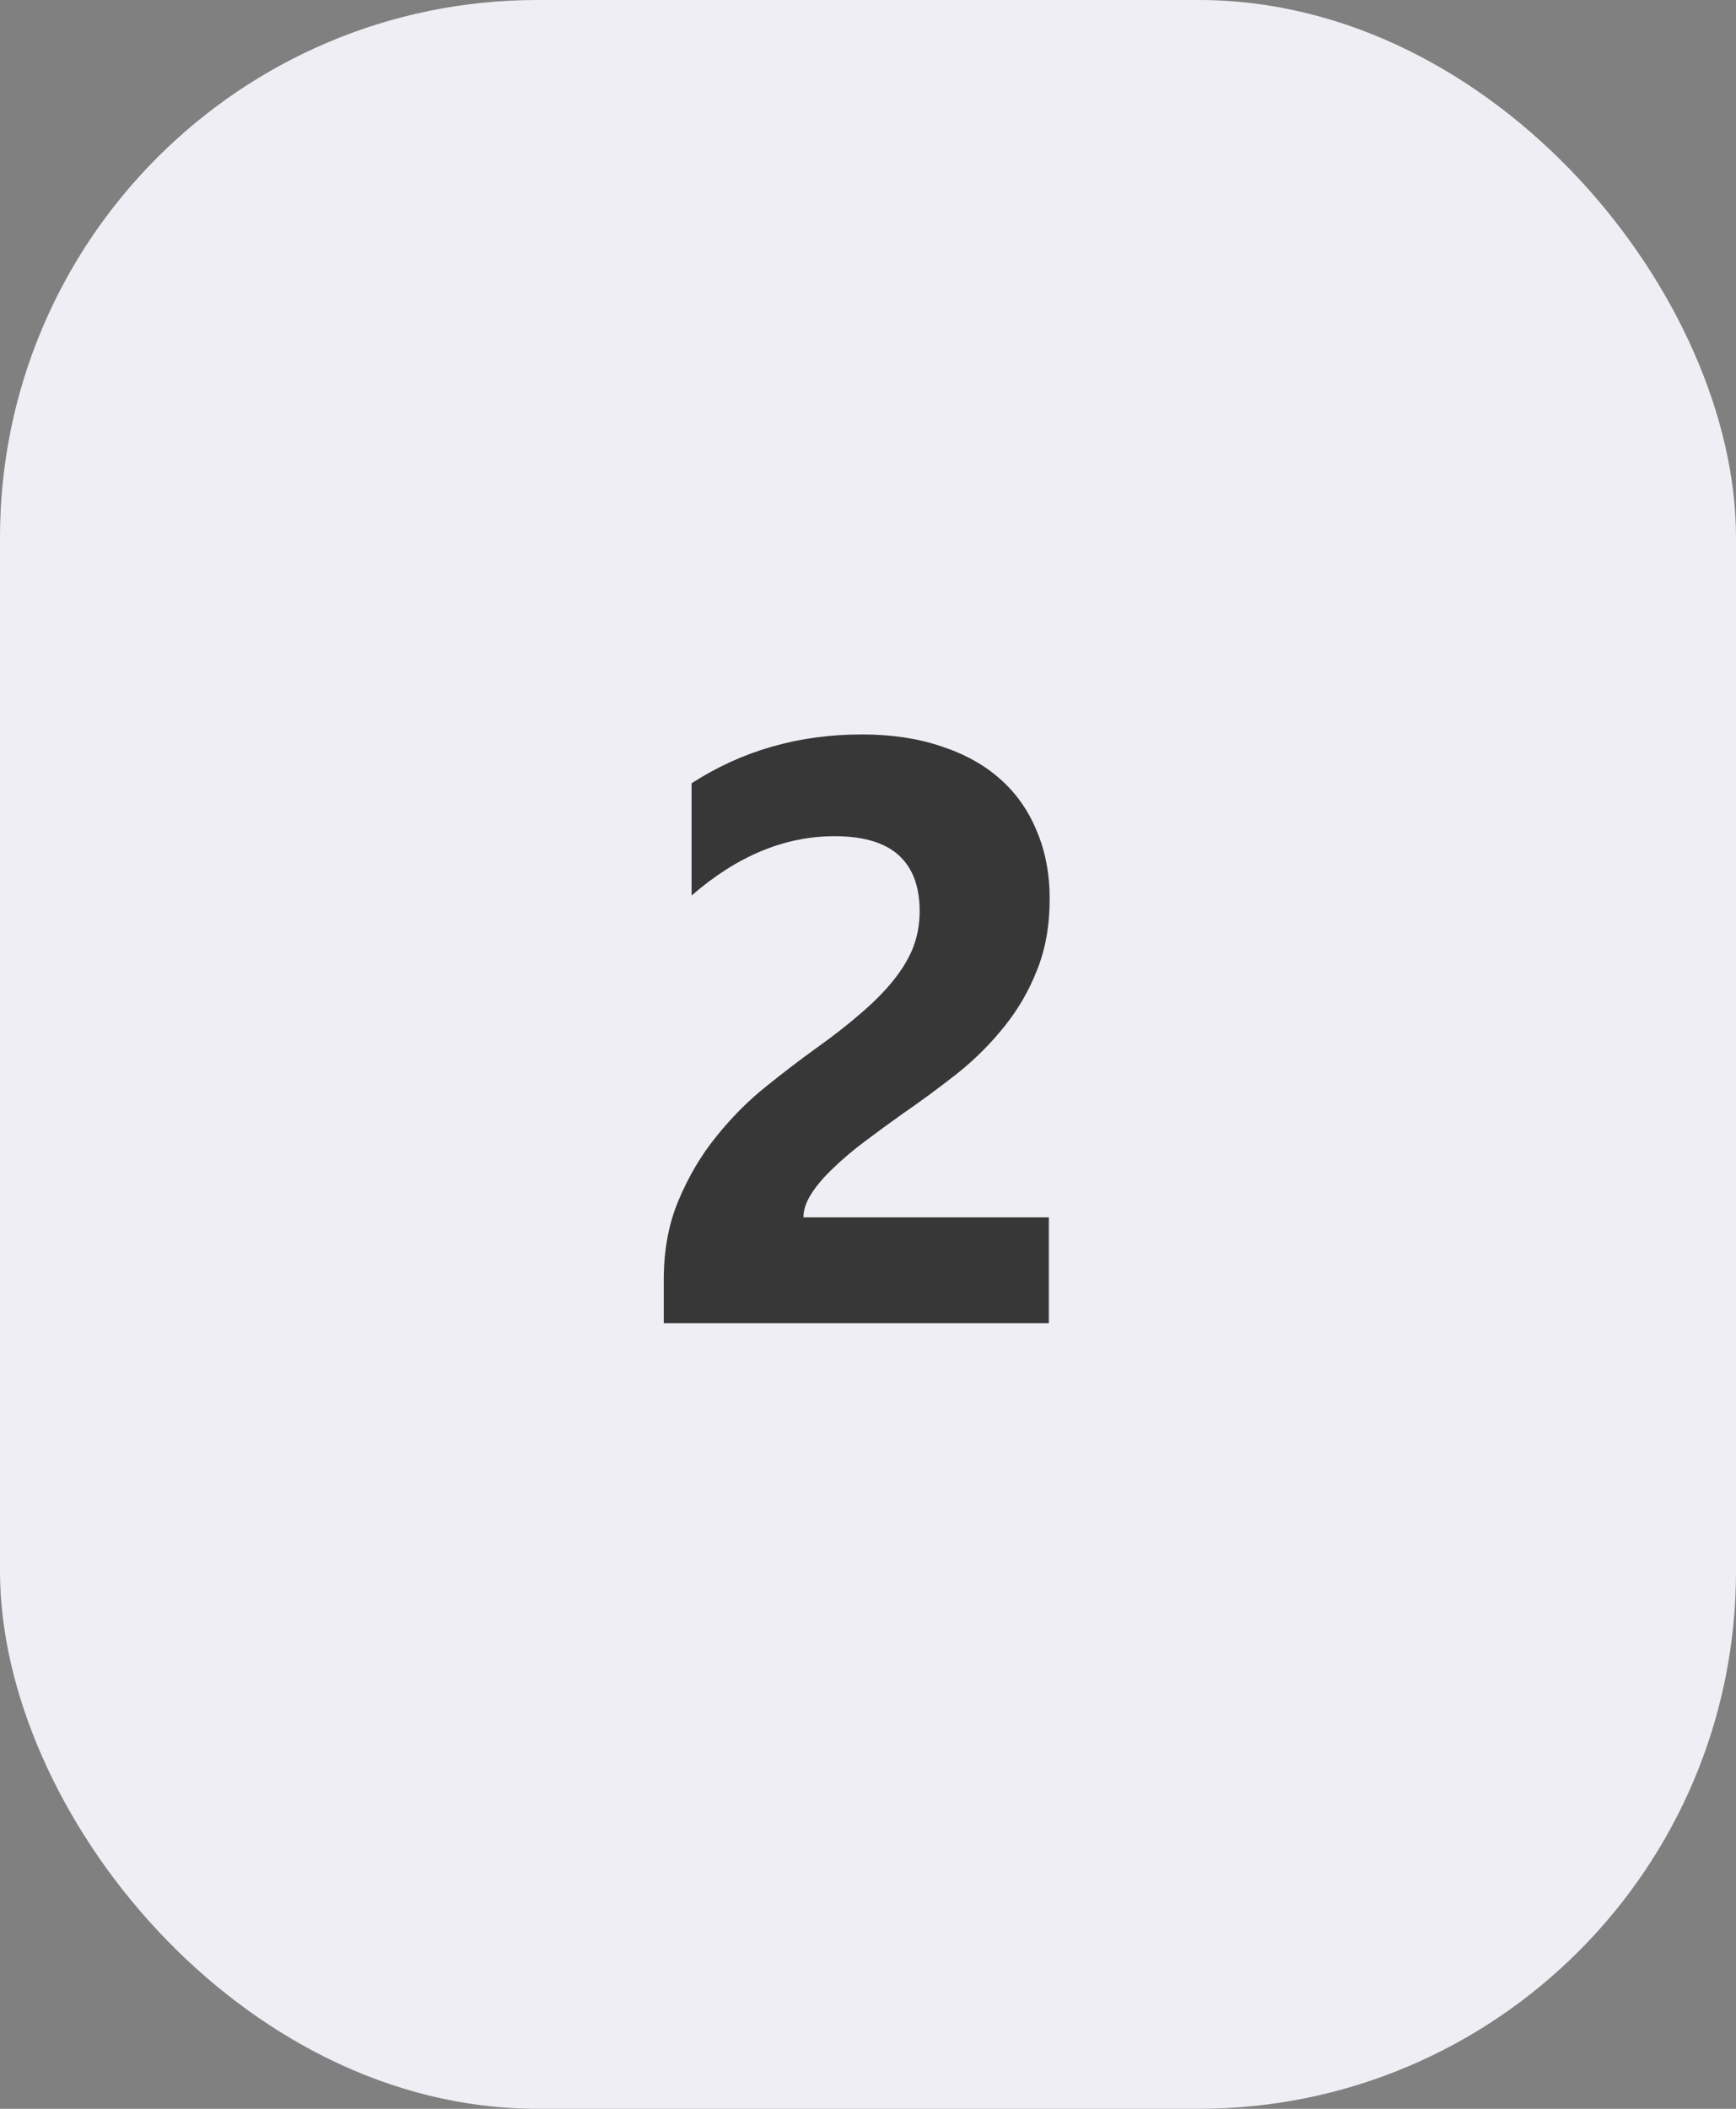 <svg width="42" height="51" viewBox="0 0 42 51" fill="none" xmlns="http://www.w3.org/2000/svg">
<rect x="0" y="0" width="42" height="51" fill="#808080" stroke="none"/>
<rect width="42" height="51" rx="13" fill="#EEEEF4"/>
<path d="M19.438 29.441H25.375V32H16.059V30.945C16.059 30.229 16.179 29.588 16.42 29.021C16.661 28.449 16.963 27.938 17.328 27.488C17.693 27.033 18.09 26.632 18.52 26.287C18.956 25.936 19.369 25.62 19.76 25.34C20.17 25.047 20.528 24.767 20.834 24.5C21.146 24.233 21.407 23.969 21.615 23.709C21.83 23.442 21.99 23.175 22.094 22.908C22.198 22.635 22.25 22.345 22.25 22.039C22.25 21.44 22.081 20.988 21.742 20.682C21.404 20.376 20.886 20.223 20.189 20.223C18.985 20.223 17.833 20.701 16.732 21.658V18.943C17.95 18.156 19.324 17.762 20.854 17.762C21.563 17.762 22.198 17.856 22.758 18.045C23.324 18.227 23.803 18.491 24.193 18.836C24.584 19.181 24.88 19.601 25.082 20.096C25.29 20.584 25.395 21.131 25.395 21.736C25.395 22.381 25.294 22.954 25.092 23.455C24.896 23.956 24.633 24.412 24.301 24.822C23.975 25.232 23.598 25.61 23.168 25.955C22.738 26.294 22.292 26.622 21.83 26.941C21.518 27.163 21.215 27.384 20.922 27.605C20.635 27.82 20.381 28.035 20.16 28.25C19.939 28.458 19.763 28.663 19.633 28.865C19.503 29.067 19.438 29.259 19.438 29.441Z" fill="#373737"/>
</svg>
